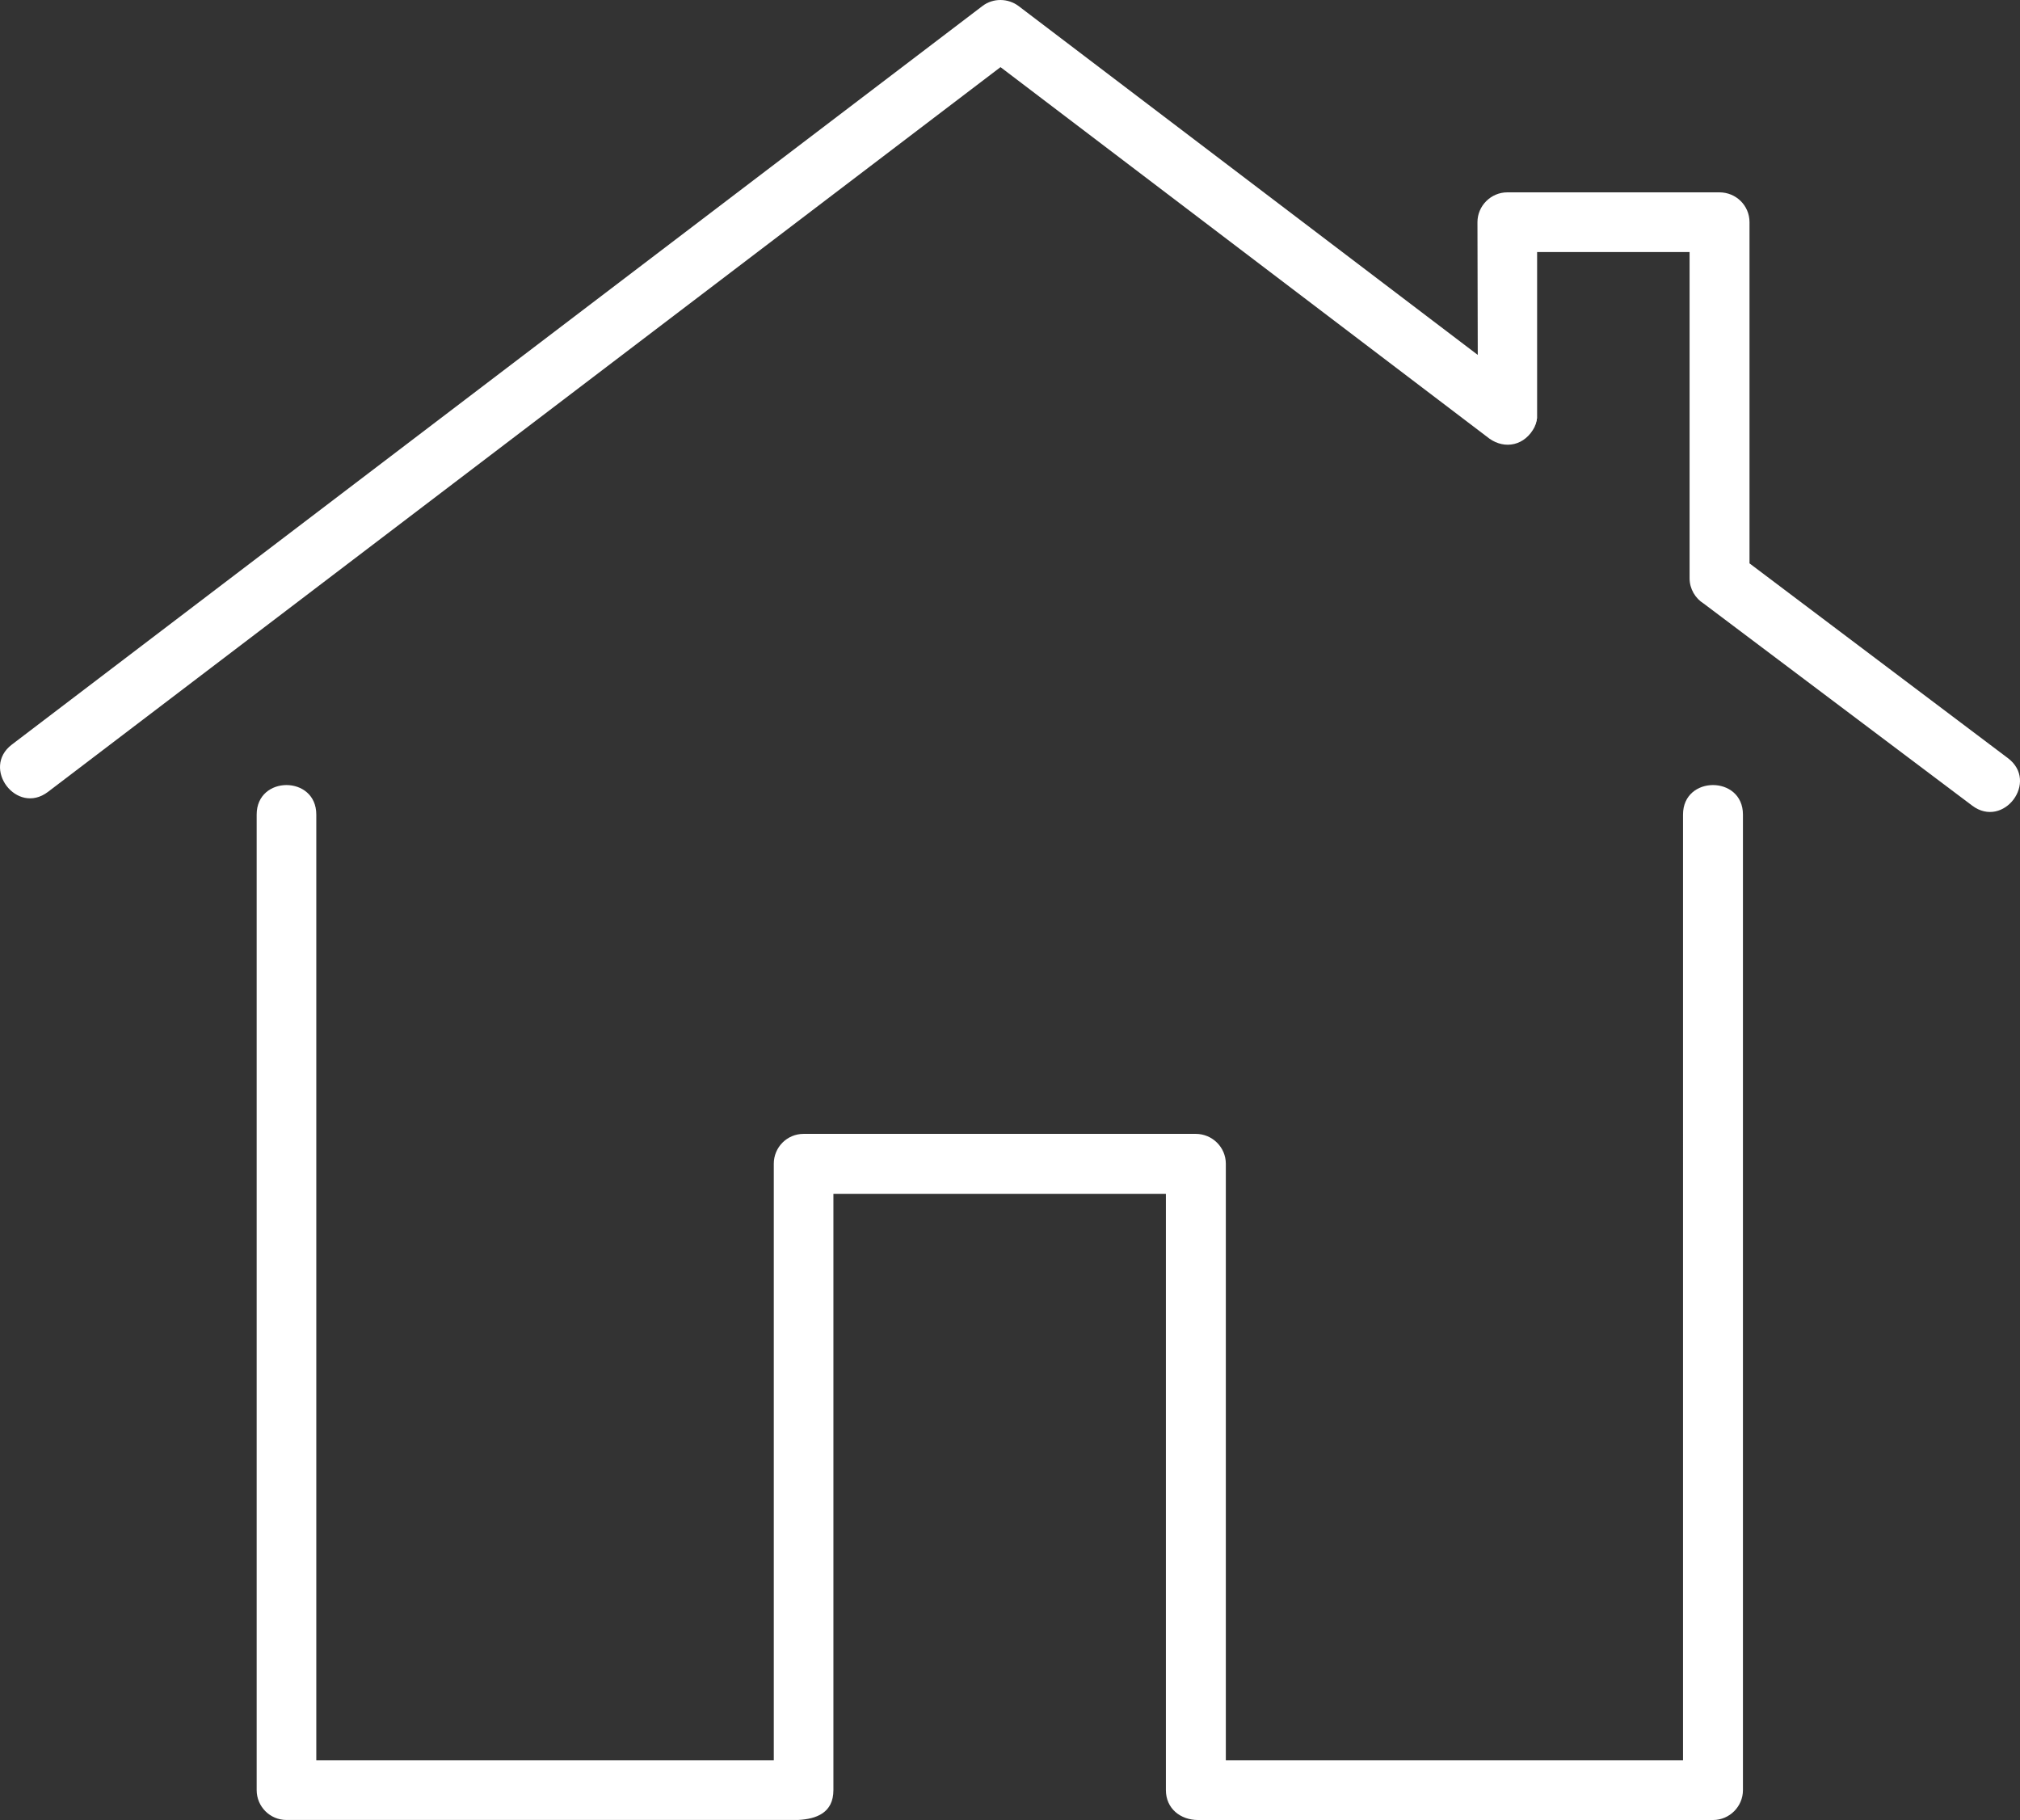 <svg version="1.1" alt="Casa" id="Capa_1" xmlns="http://www.w3.org/2000/svg" xmlns:xlink="http://www.w3.org/1999/xlink" x="0px" y="0px" width="431.284px" height="388.501px" viewBox="90.363 125.255 431.284 388.501" enable-background="new 90.363 125.255 431.284 388.501" xml:space="preserve">
    <rect x="90.363" y="125.255" width="431.284" height="388.501" fill="#333333" stroke="none"/>
    <g>
      <path fill="#fff" d="M260.709,513.748H151.534c-3.548,0-6.369-2.877-6.369-6.369V299.124c0-8.386,12.729-8.386,12.729,0V501.02
        h97.679V373.663c0-3.493,2.811-6.369,6.369-6.369h83.719c3.549,0,6.425,2.876,6.425,6.369V501.02h97.614V299.124
        c0-8.386,12.793-8.386,12.793,0v208.264c0,3.493-2.876,6.369-6.368,6.369H346.146c-3.735,0-6.854-2.446-6.854-6.369v-127.3h-70.99
        v127.292C268.301,512.216,264.687,513.561,260.709,513.748z"></path>
      <path fill="#fff" d="M100.612,294.286c-6.667,5.08-14.325-5.08-7.713-10.095l207.219-157.65c2.325-1.774,5.51-1.653,7.713,0
        l98.044,74.474l-0.065-28.333c0-3.493,2.876-6.369,6.369-6.369h45.291c3.548,0,6.425,2.811,6.425,6.369v72.83l55.143,41.556
        c6.733,5.015-0.915,15.175-7.592,10.16l-57.347-43.144c-1.774-1.102-2.998-3.119-2.998-5.388v-69.646h-32.554v34.757v0.486v0.065
        v0.121l0,0v0.122l-0.065,0.065v0.121l0,0v0.187l0,0l-0.065,0.243v0.065l-0.065,0.122l0,0l-0.065,0.308l0,0l-0.242,0.551v0.065
        c-2.083,4.1-6.369,4.893-9.665,2.568l-104.403-79.311L100.612,294.286z"></path>
    </g>
</svg>